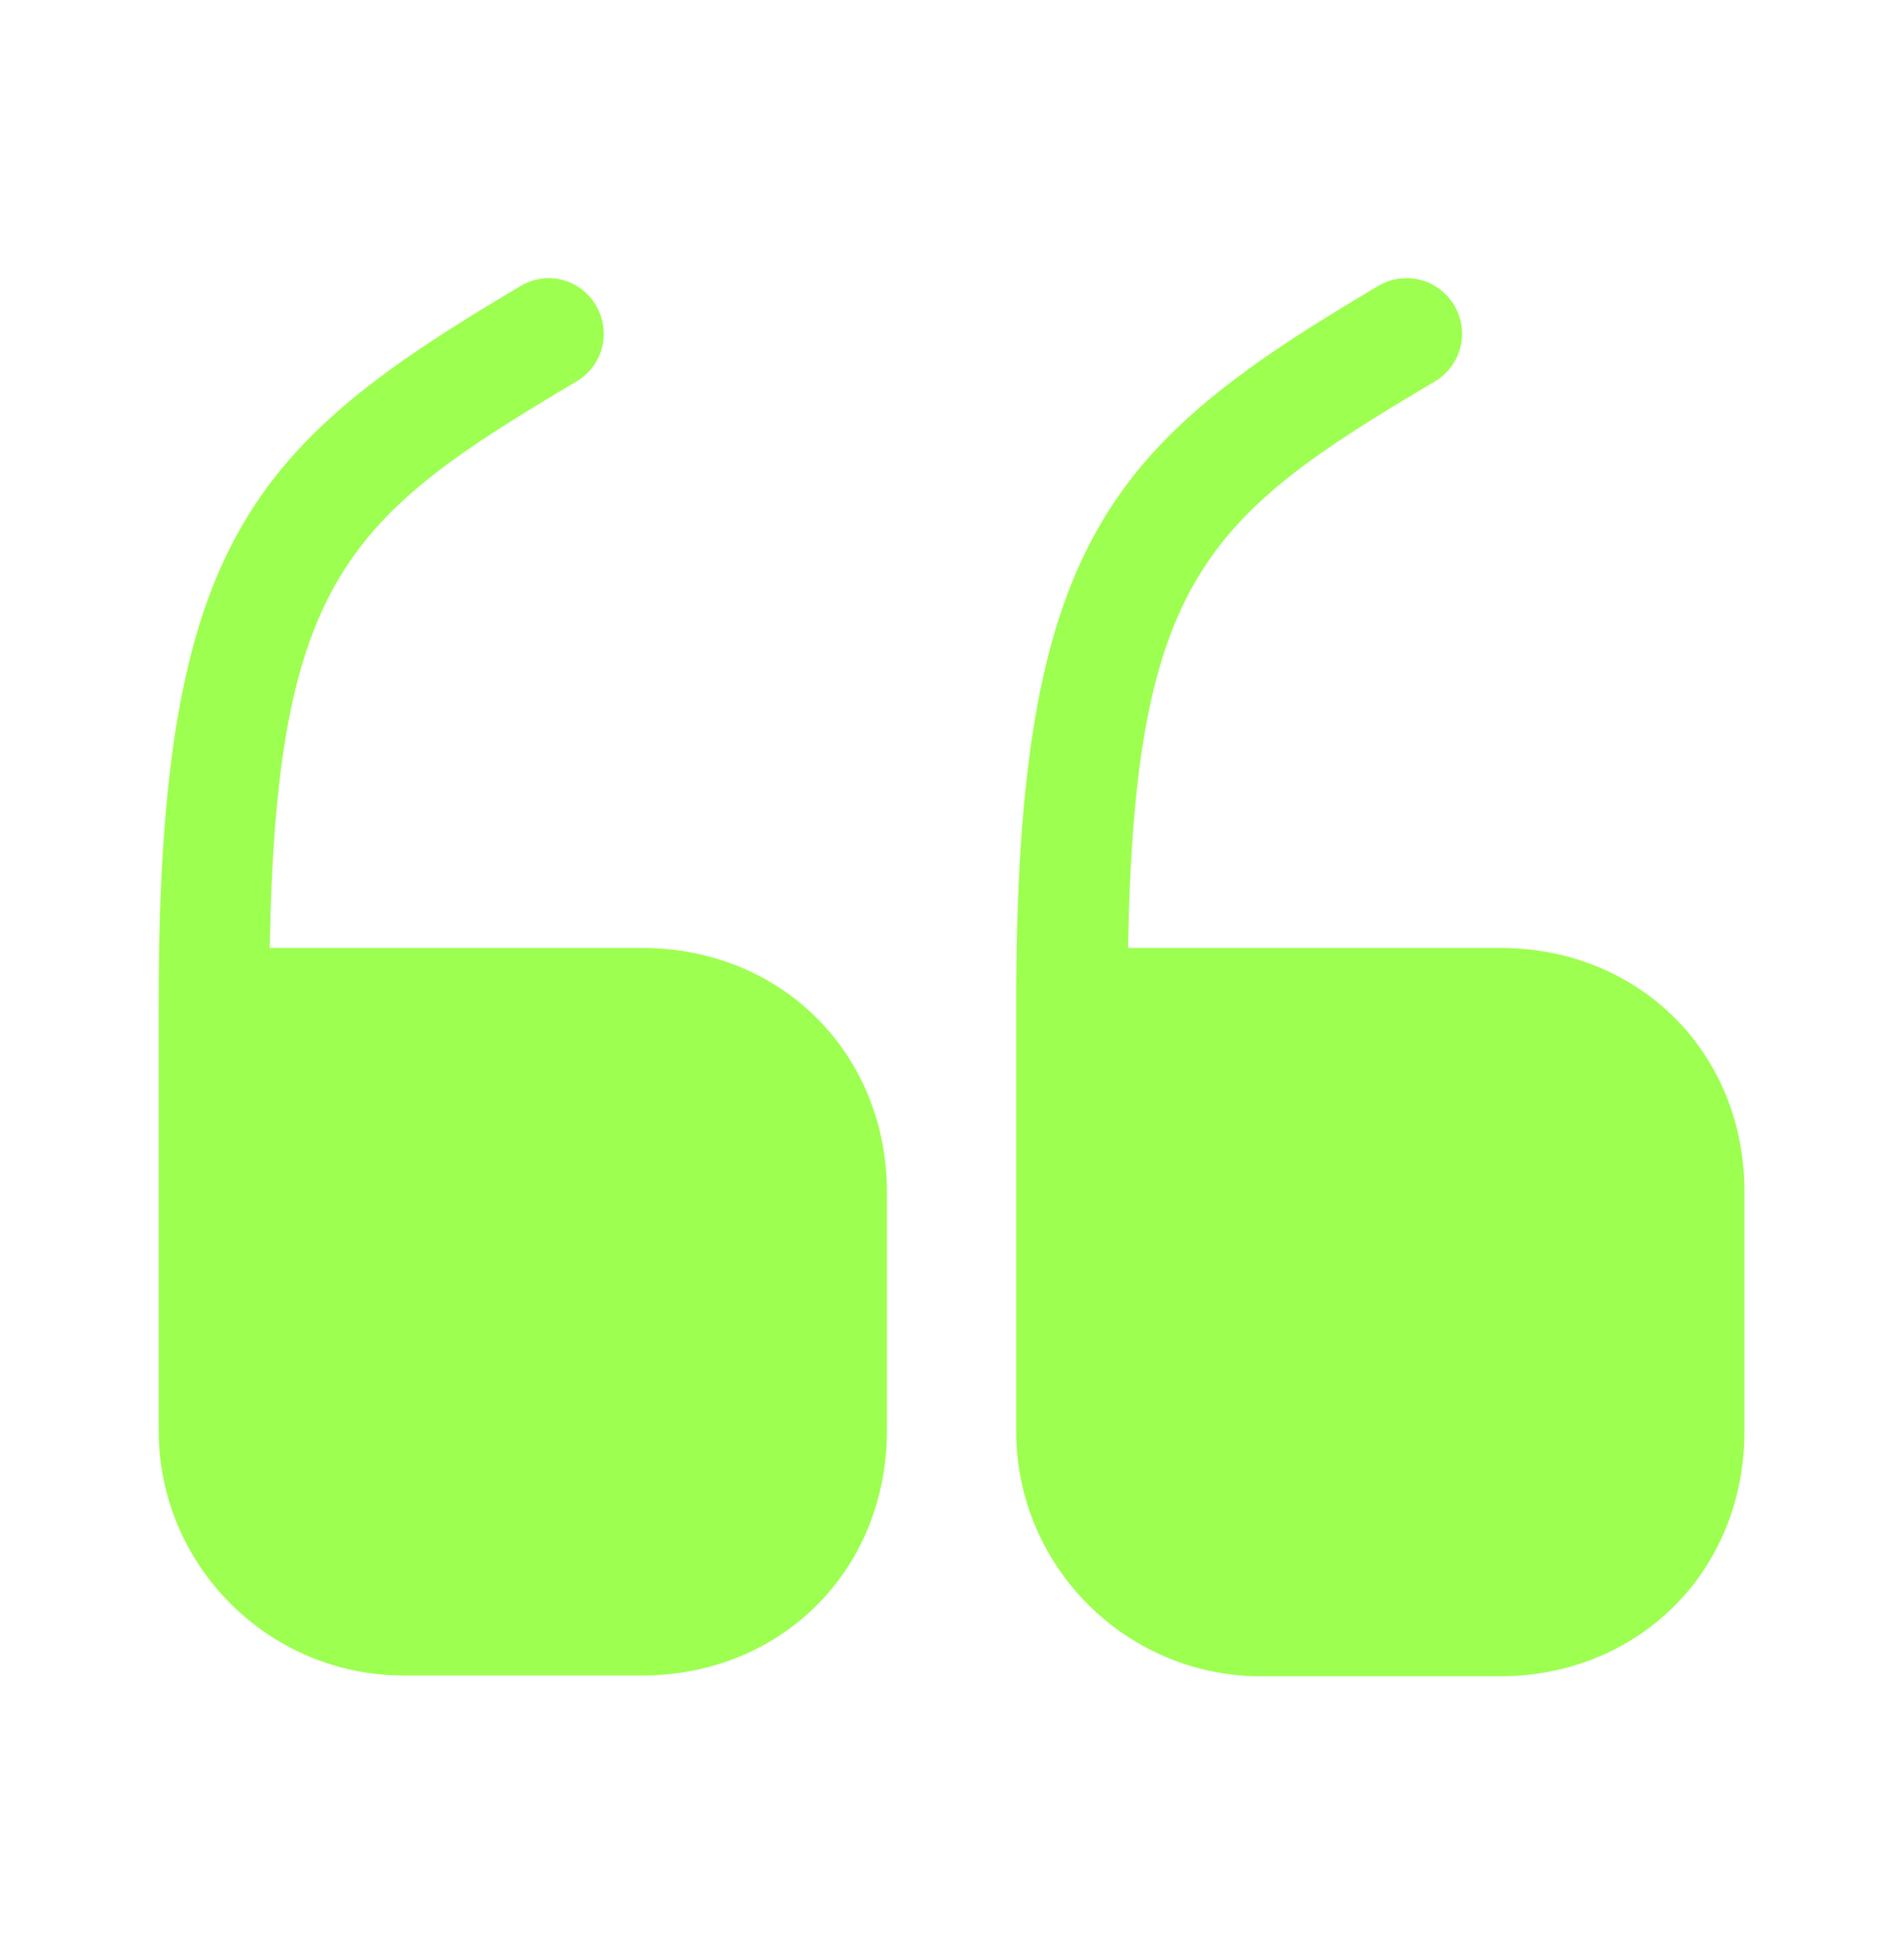 <svg width="48" height="49" viewBox="0 0 48 49" fill="none" xmlns="http://www.w3.org/2000/svg">
<path d="M16.18 23.892H6.8C6.96 14.552 8.8 13.011 14.54 9.611C15.2 9.211 15.42 8.371 15.02 7.691C14.928 7.534 14.805 7.396 14.659 7.287C14.514 7.177 14.348 7.098 14.171 7.053C13.994 7.008 13.81 6.999 13.629 7.027C13.449 7.054 13.276 7.117 13.12 7.211C6.36 11.211 4 13.652 4 25.271V36.051C4 39.471 6.78 42.231 10.18 42.231H16.18C19.7 42.231 22.36 39.572 22.36 36.051V30.052C22.36 26.552 19.7 23.892 16.18 23.892ZM37.818 23.892H28.438C28.598 14.552 30.438 13.011 36.178 9.611C36.838 9.211 37.058 8.371 36.658 7.691C36.564 7.534 36.439 7.396 36.292 7.286C36.144 7.176 35.976 7.097 35.798 7.052C35.619 7.008 35.434 6.999 35.252 7.026C35.07 7.053 34.895 7.116 34.738 7.211C27.978 11.211 25.618 13.652 25.618 25.291V36.072C25.618 39.492 28.398 42.252 31.798 42.252H37.798C41.318 42.252 43.978 39.592 43.978 36.072V30.072C43.998 26.552 41.338 23.892 37.818 23.892Z" fill="#9DFF50"/>
</svg>
